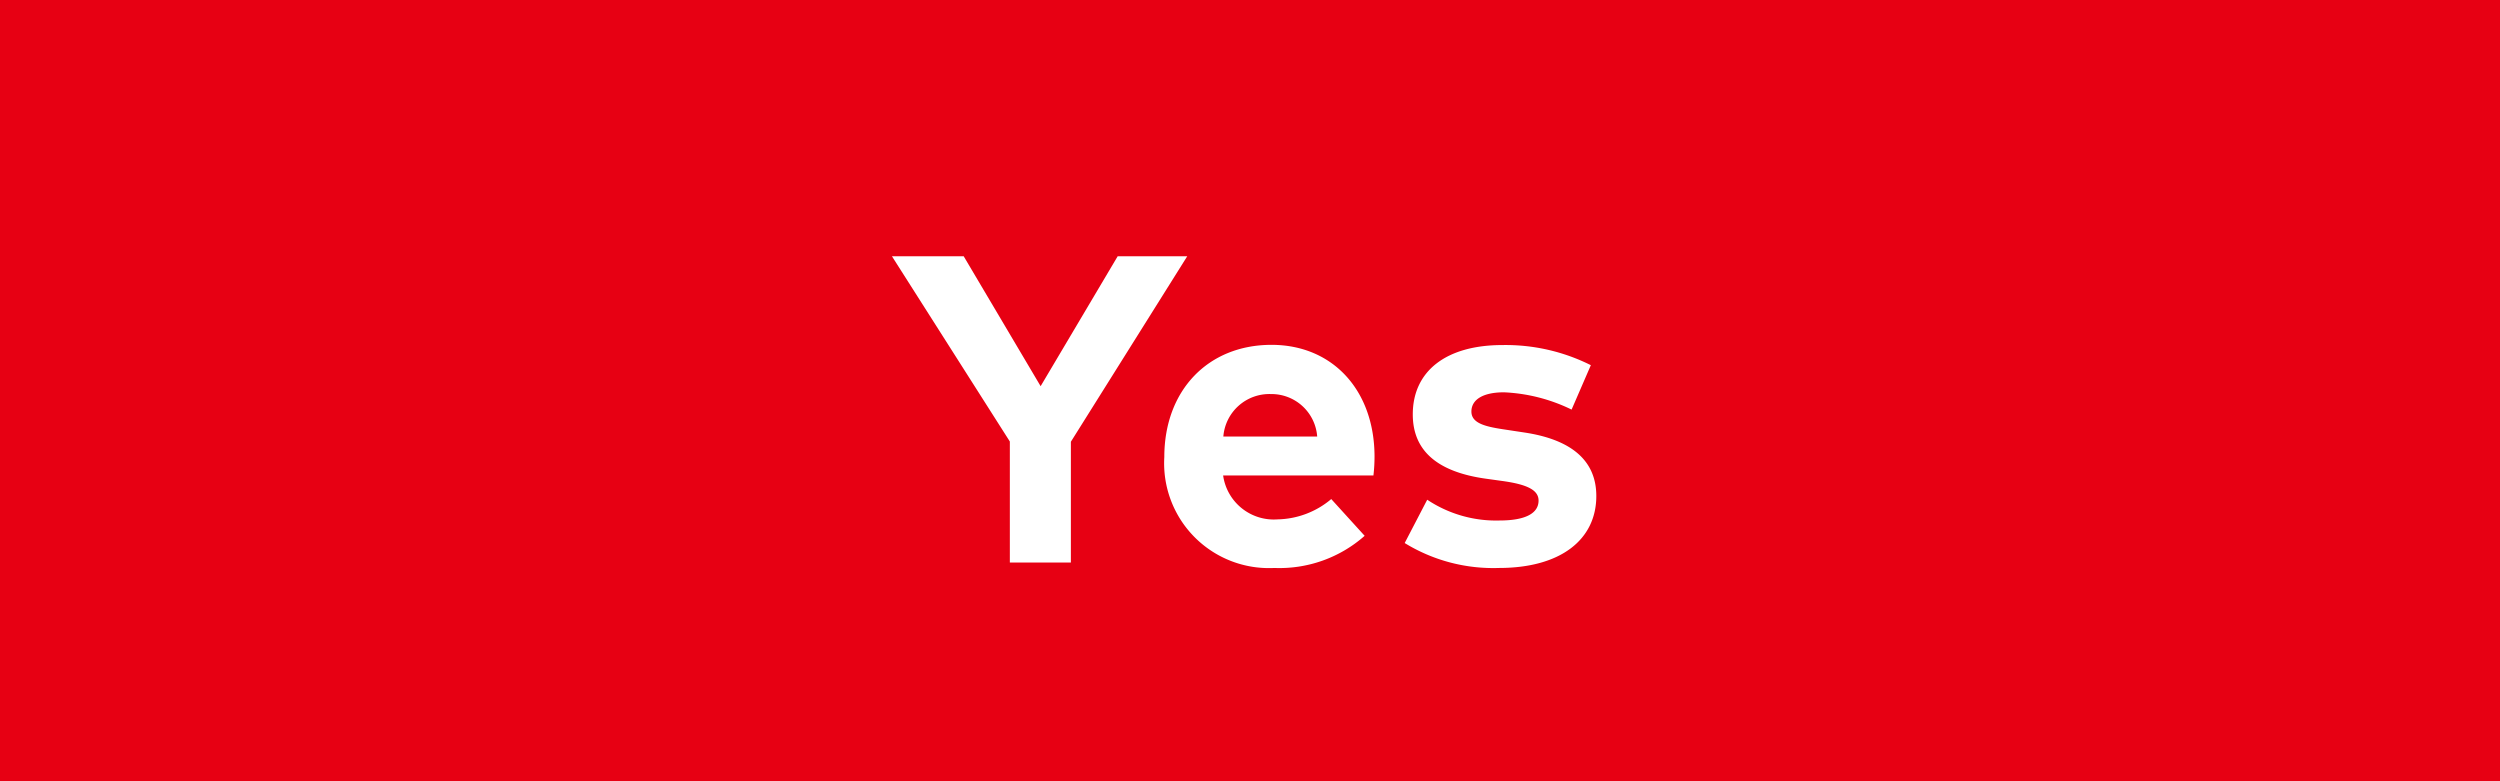 <svg xmlns="http://www.w3.org/2000/svg" xmlns:xlink="http://www.w3.org/1999/xlink" width="160" height="50" viewBox="0 0 160 50">
  <rect x="0" y="0" width="160" height="50" fill="#333333" stroke="none"/>
  <defs>
    <clipPath id="clip-en_Yes">
      <rect width="160" height="50"/>
    </clipPath>
  </defs>
  <g id="en_Yes" clip-path="url(#clip-en_Yes)">
    <rect width="160" height="50" fill="#e70013"/>
    <path id="パス_92" data-name="パス 92" d="M11.536,0V-7.728L18.984-19.6H14.532L9.6-11.284,4.676-19.6H.084L7.63-7.742V0Zm13.02.35a8.233,8.233,0,0,0,5.782-2.058L28.2-4.06a5.485,5.485,0,0,1-3.43,1.3A3.275,3.275,0,0,1,21.28-5.572H30.9a10.475,10.475,0,0,0,.07-1.232c-.014-4.228-2.688-7.126-6.594-7.126-4.06,0-6.86,2.912-6.86,7.182A6.709,6.709,0,0,0,24.556.35ZM21.294-8.064a2.955,2.955,0,0,1,3.052-2.716A2.933,2.933,0,0,1,27.3-8.064ZM38.934.35c3.934,0,6.23-1.806,6.23-4.606,0-2.3-1.638-3.612-4.578-4.06l-1.2-.182C38.15-8.68,37.17-8.876,37.17-9.66c0-.742.7-1.232,2.086-1.232a10.931,10.931,0,0,1,4.326,1.106l1.232-2.842a12.151,12.151,0,0,0-5.67-1.288c-3.57,0-5.726,1.652-5.726,4.438,0,2.31,1.554,3.682,4.69,4.116l1.106.154c1.568.224,2.254.588,2.254,1.246,0,.8-.812,1.274-2.506,1.274a7.941,7.941,0,0,1-4.62-1.33L32.9-1.246A10.813,10.813,0,0,0,38.934.35Z" transform="translate(57 36)" fill="#fff"/>
  </g>
</svg>
